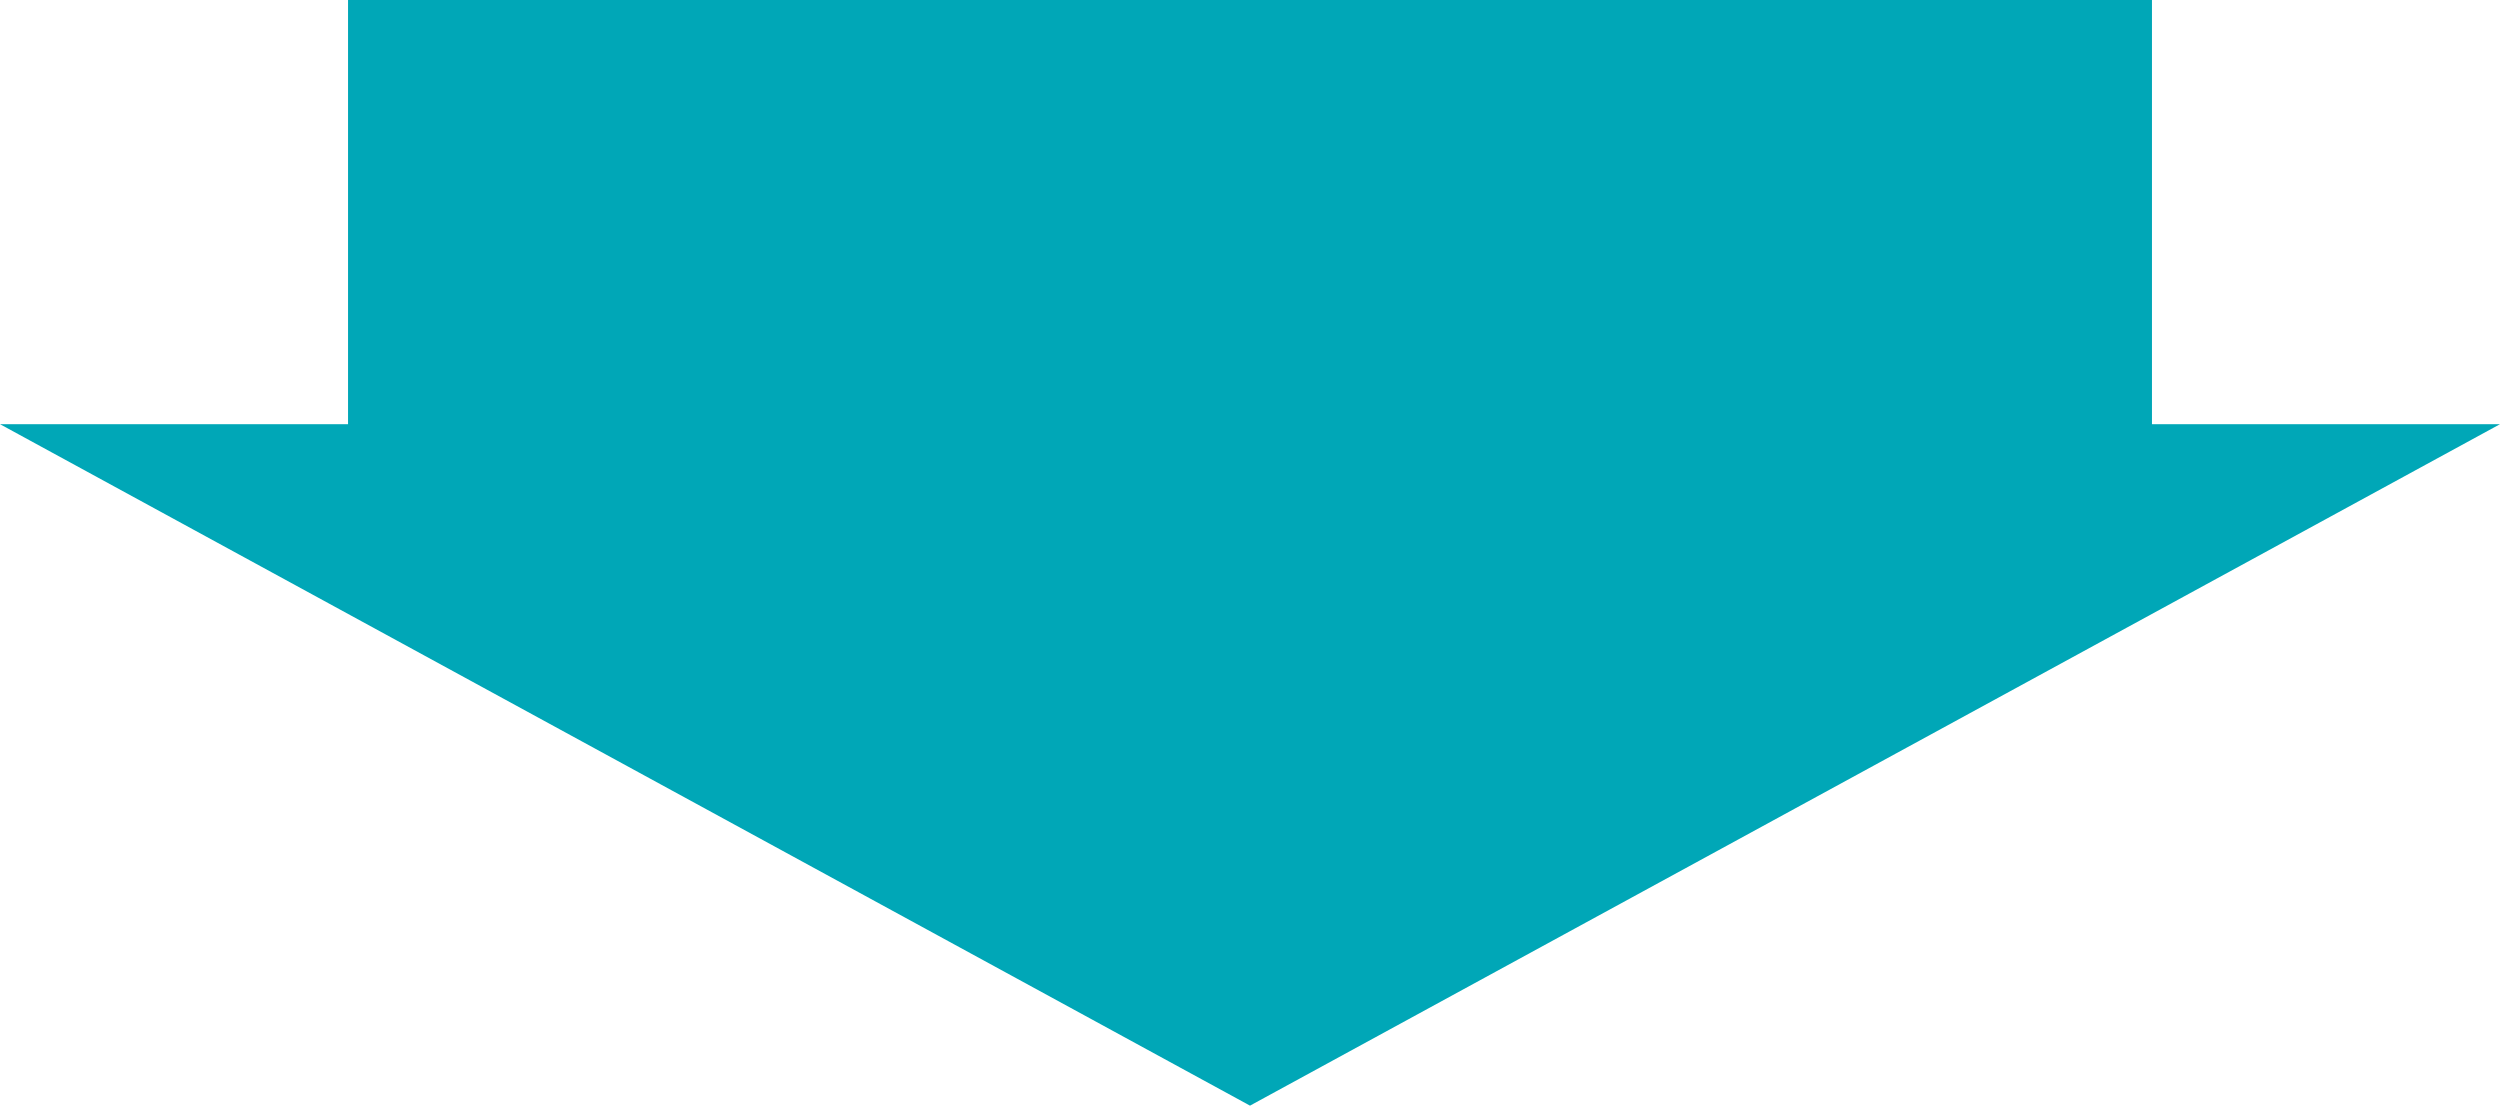 <?xml version="1.0" encoding="UTF-8"?>
<svg id="_レイヤー_2" data-name="レイヤー_2" xmlns="http://www.w3.org/2000/svg" viewBox="0 0 227.2 100.48">
  <defs>
    <style>
      .cls-1 {
        fill: #00a7b7;
      }
    </style>
  </defs>
  <g id="_レイヤー_1-2" data-name="レイヤー_1">
    <g>
      <rect class="cls-1" x="31.63" width="163.94" height="41.18"/>
      <path class="cls-1" d="M0,38.55h227.2l-113.6,61.93L0,38.55Z"/>
    </g>
  </g>
</svg>